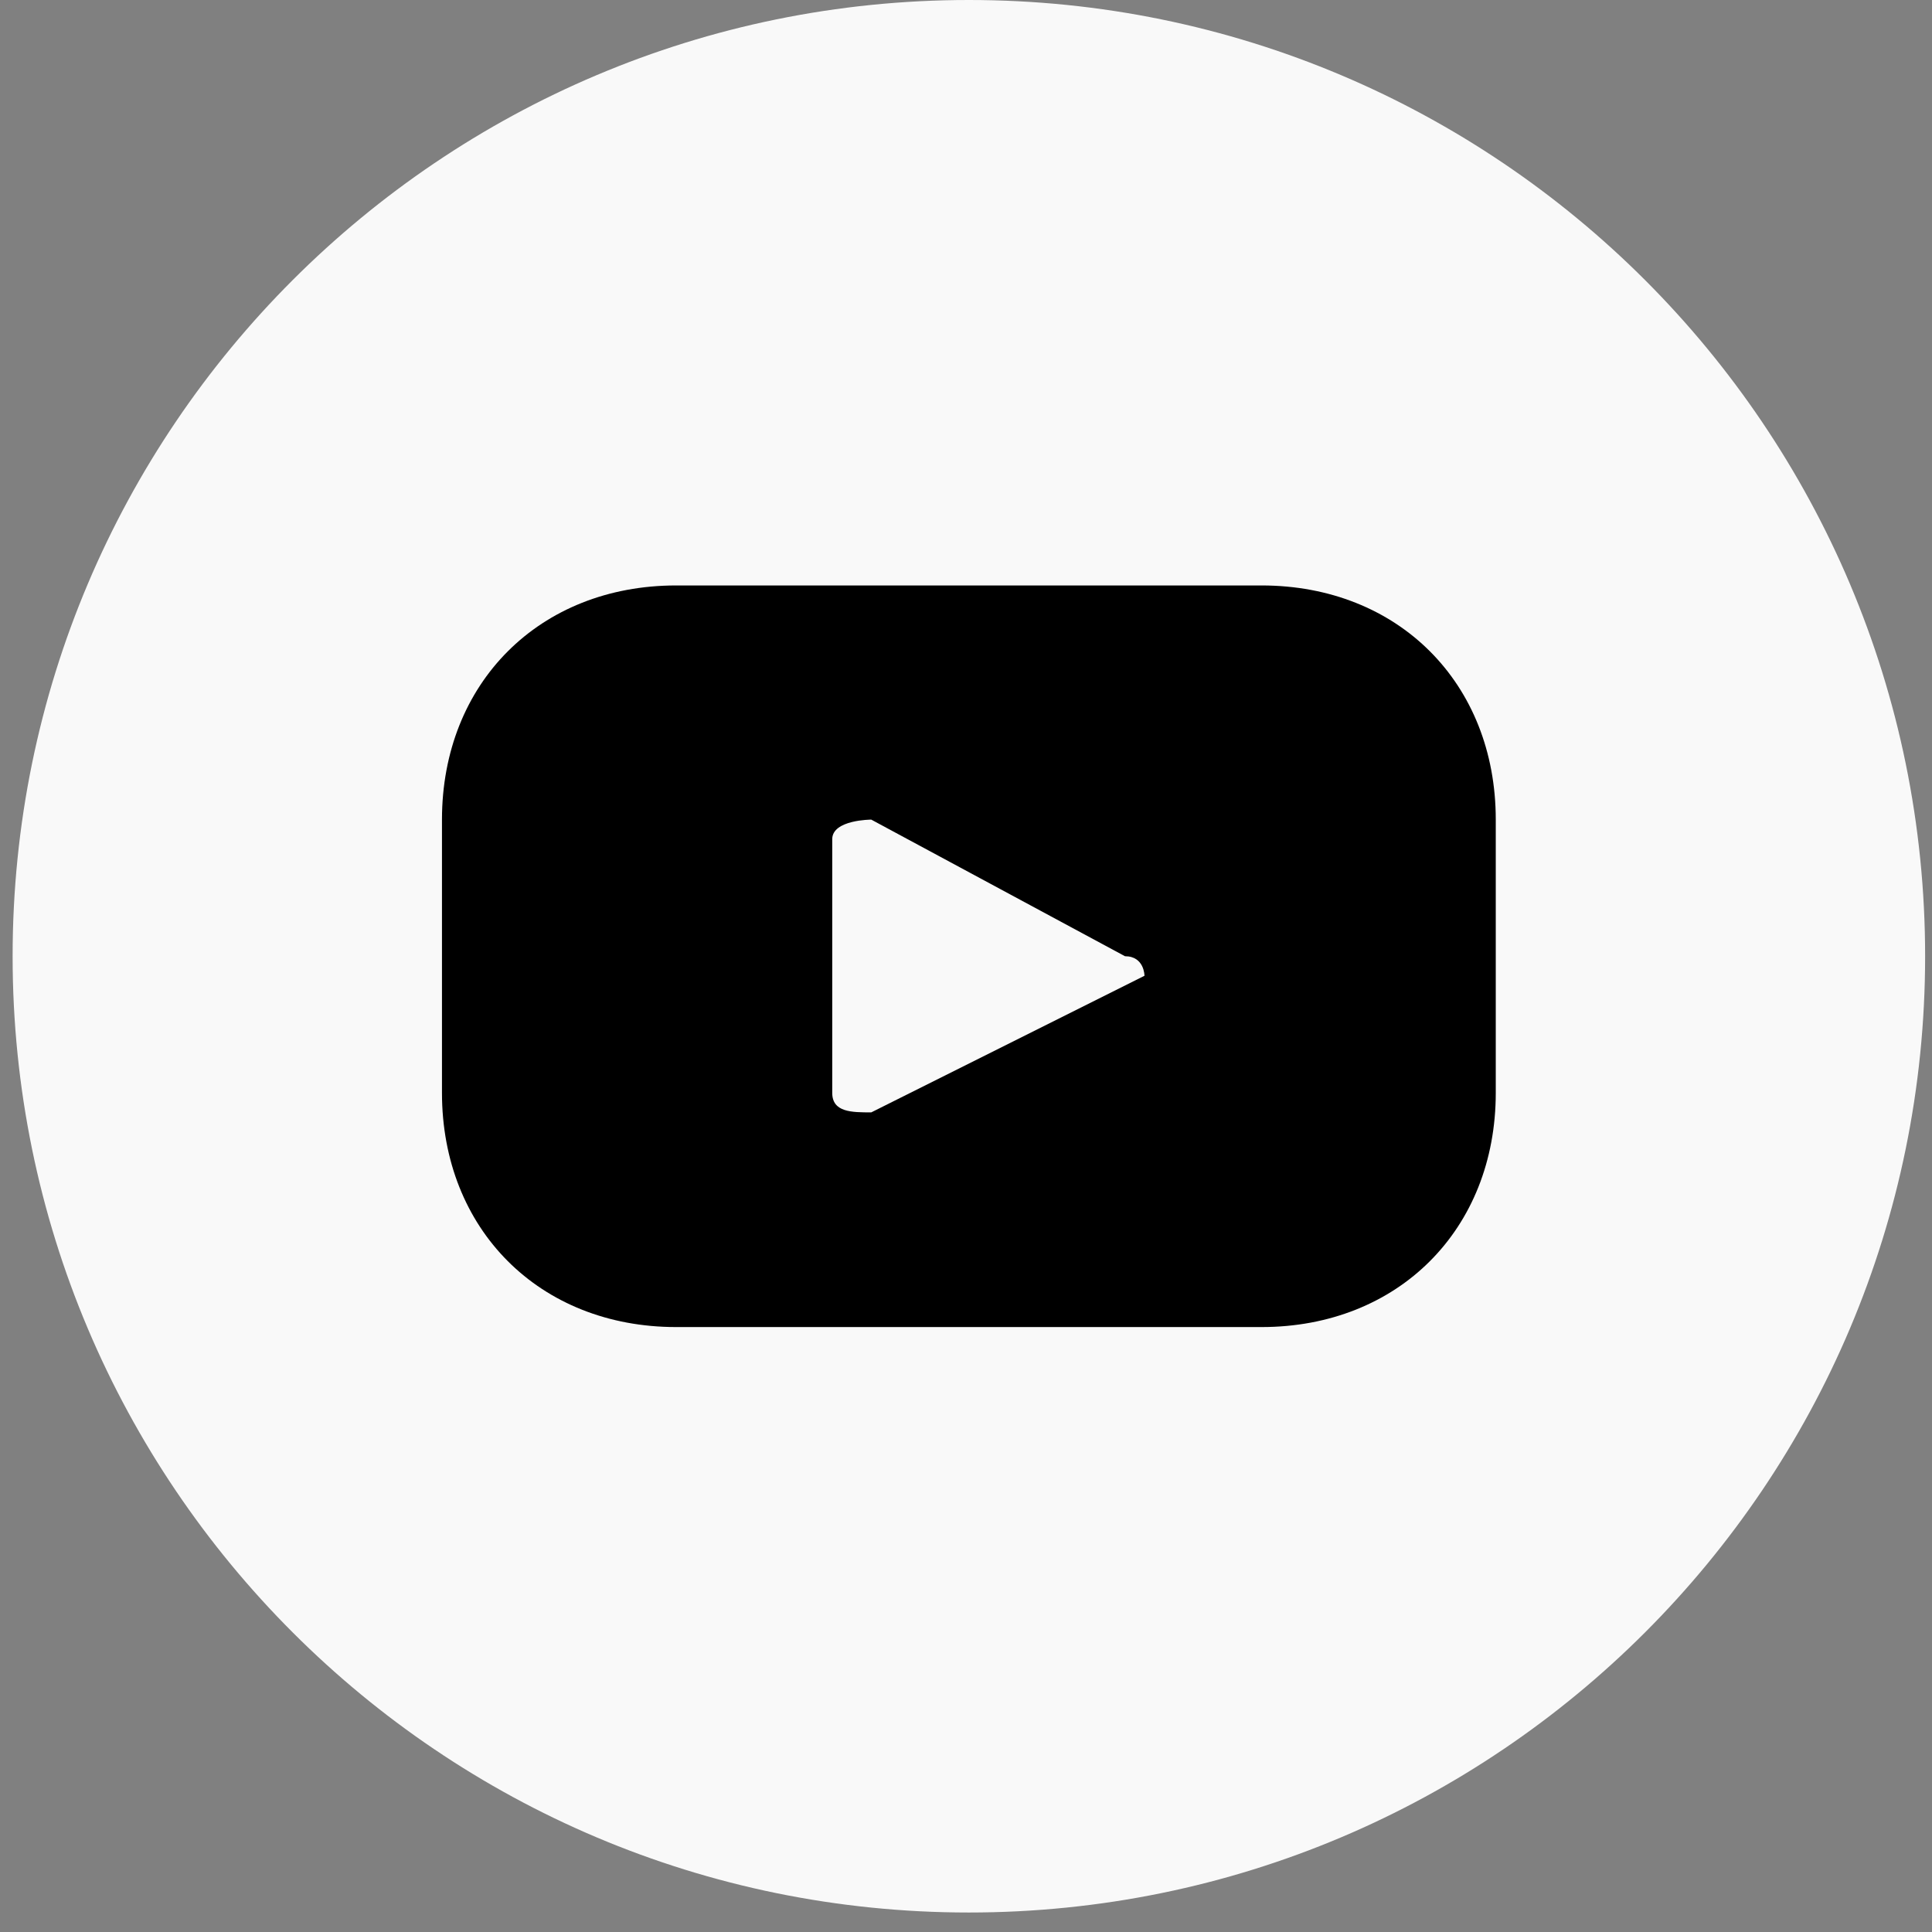 <svg width="34" height="34" viewBox="0 0 34 34" fill="none" xmlns="http://www.w3.org/2000/svg">
<rect x="0" y="0" width="34" height="34" fill="#808080" stroke="none"/>
<path d="M17.05 33.657C26.345 33.657 33.879 26.122 33.879 16.828C33.879 7.534 26.345 0 17.05 0C7.756 0 0.222 7.534 0.222 16.828C0.222 26.122 7.756 33.657 17.05 33.657Z" fill="#F9F9F9"/>
<path d="M26.323 14.424C26.323 12.02 24.606 10.303 22.202 10.303H11.899C9.495 10.303 7.778 12.02 7.778 14.424V19.232C7.778 21.636 9.495 23.354 11.899 23.354H22.202C24.606 23.354 26.323 21.636 26.323 19.232V14.424ZM20.141 17.172L15.333 19.576C14.99 19.576 14.646 19.576 14.646 19.232V14.768C14.646 14.424 15.333 14.424 15.333 14.424L19.798 16.828C20.141 16.828 20.141 17.172 20.141 17.172Z" fill="black"/>
</svg>
